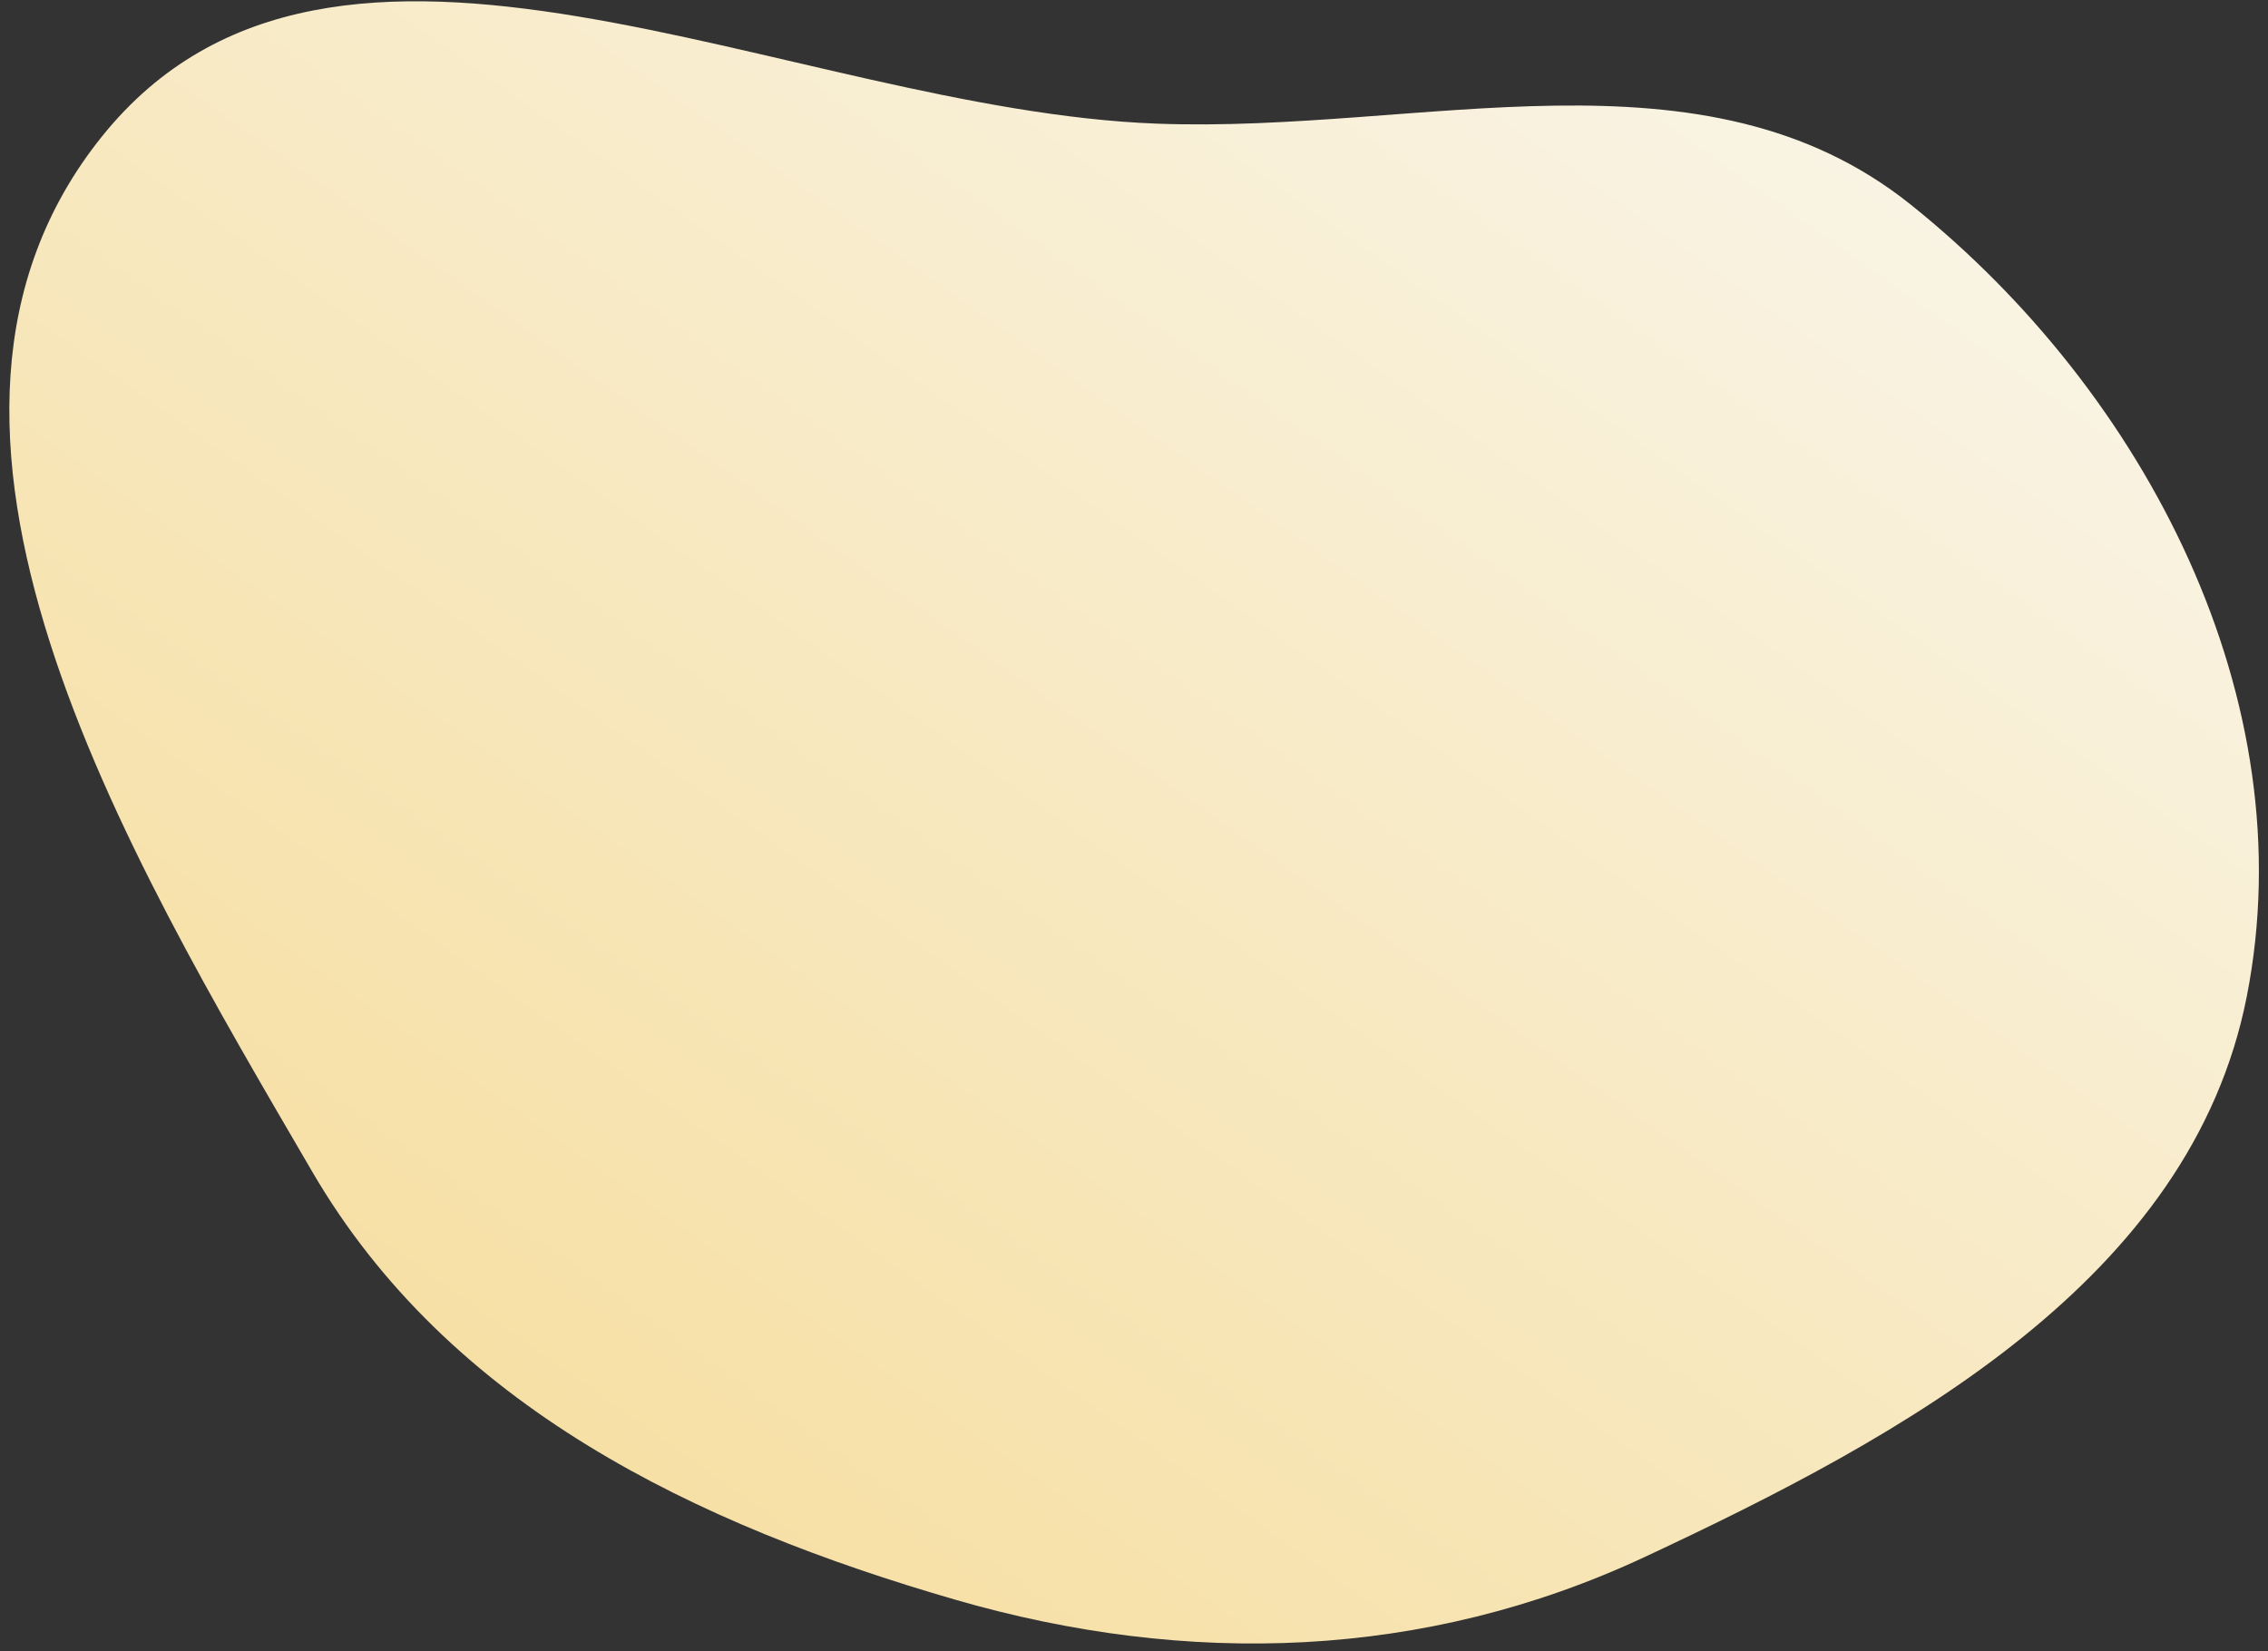 <svg xmlns="http://www.w3.org/2000/svg" width="217" height="158" viewBox="0 0 217 158" fill="none"><rect x="0" y="0" width="217" height="158" fill="#333333" stroke="none"/><path fill-rule="evenodd" clip-rule="evenodd" d="M182.815 19.578C205.34 37.614 220.558 66.973 214.968 95.356C209.638 122.416 182.334 137.314 157.326 148.998C136.325 158.811 113.645 159.503 91.433 153.077C66.508 145.865 42.941 134.525 29.882 112.126C12.037 81.516 -12.519 40.717 9.782 13.023C32.009 -14.578 75.305 10.491 110.649 11.83C136.091 12.794 162.975 3.692 182.815 19.578Z" fill="url(#paint0_linear_1964_2657)"></path><defs><linearGradient id="paint0_linear_1964_2657" x1="160.845" y1="-89.487" x2="-123.564" y2="312.216" gradientUnits="userSpaceOnUse"><stop stop-color="#FAFCFF"></stop><stop offset="1" stop-color="#F3C44C"></stop></linearGradient></defs></svg>